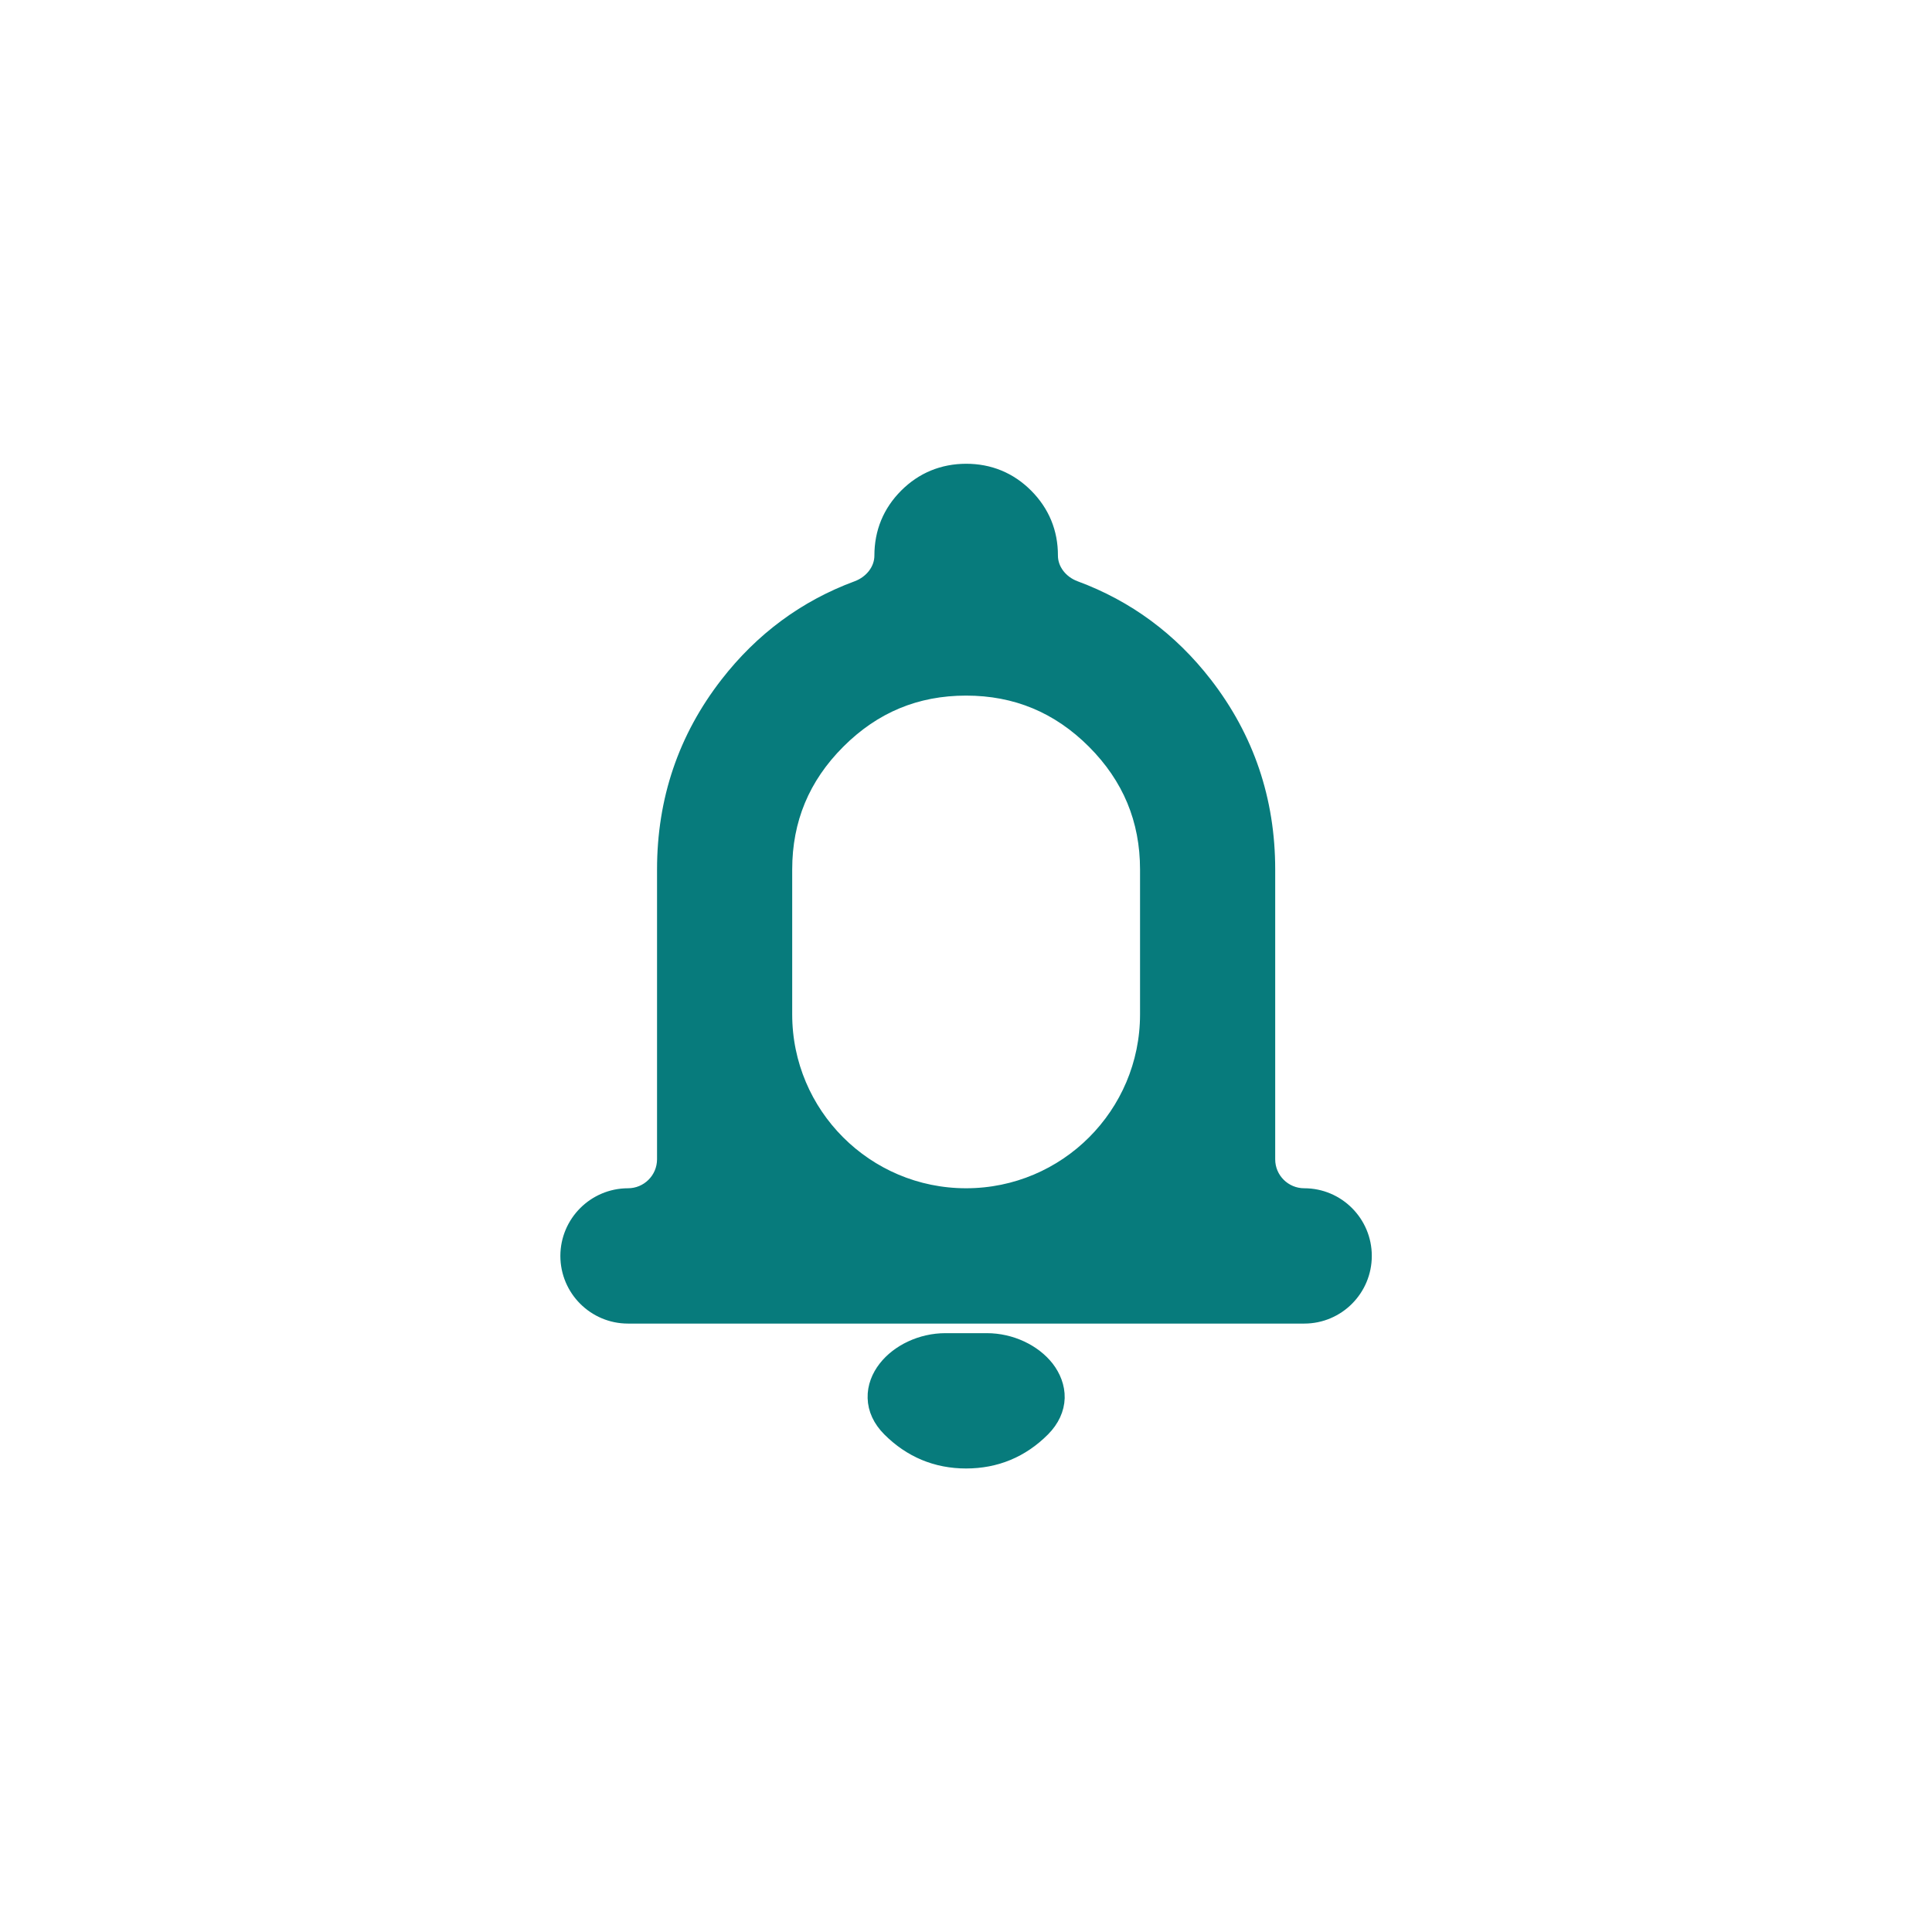 <?xml version="1.0" encoding="utf-8"?>
<svg xmlns="http://www.w3.org/2000/svg" fill="none" height="100%" overflow="visible" preserveAspectRatio="none" style="display: block;" viewBox="0 0 24 24" width="100%">
<g id="Frame 1000004381">
<g id="Frame 1000004387">
<g id="material-symbols:notifications-outline">
<path d="M12.258 16.681C12.552 16.681 12.828 16.816 12.982 17.013C13.059 17.113 13.109 17.235 13.106 17.365C13.102 17.496 13.044 17.623 12.934 17.734C12.677 17.992 12.364 18.122 12.001 18.122C11.639 18.122 11.327 17.991 11.07 17.734C10.959 17.623 10.901 17.496 10.898 17.365C10.894 17.235 10.944 17.113 11.022 17.013C11.175 16.816 11.452 16.681 11.745 16.681H12.258ZM12.001 5.881C12.283 5.881 12.526 5.981 12.724 6.179C12.922 6.378 13.023 6.621 13.022 6.902C13.022 7.091 13.153 7.262 13.344 7.333C13.985 7.57 14.52 7.965 14.947 8.516C15.463 9.183 15.721 9.946 15.721 10.801V14.402C15.721 14.667 15.937 14.881 16.202 14.881C16.599 14.881 16.921 15.204 16.921 15.601C16.921 15.999 16.599 16.322 16.202 16.322H7.801C7.404 16.322 7.081 15.999 7.081 15.601C7.082 15.204 7.404 14.882 7.801 14.881C8.066 14.881 8.281 14.667 8.282 14.402V10.801C8.282 9.945 8.54 9.182 9.057 8.516C9.484 7.966 10.018 7.57 10.659 7.333C10.85 7.262 10.982 7.091 10.982 6.902C10.982 6.62 11.082 6.377 11.28 6.179C11.477 5.982 11.72 5.882 12.001 5.881ZM12.001 8.521C11.373 8.521 10.839 8.743 10.391 9.191C9.943 9.639 9.721 10.174 9.721 10.801V12.601C9.721 13.86 10.742 14.881 12.001 14.881C13.261 14.881 14.282 13.86 14.282 12.601V10.801C14.282 10.174 14.059 9.639 13.612 9.191C13.164 8.743 12.629 8.521 12.001 8.521Z" fill="#077B7C" id="Vector" stroke="#077B7C" stroke-width="0.24"/>
</g>
</g>
</g>
</svg>